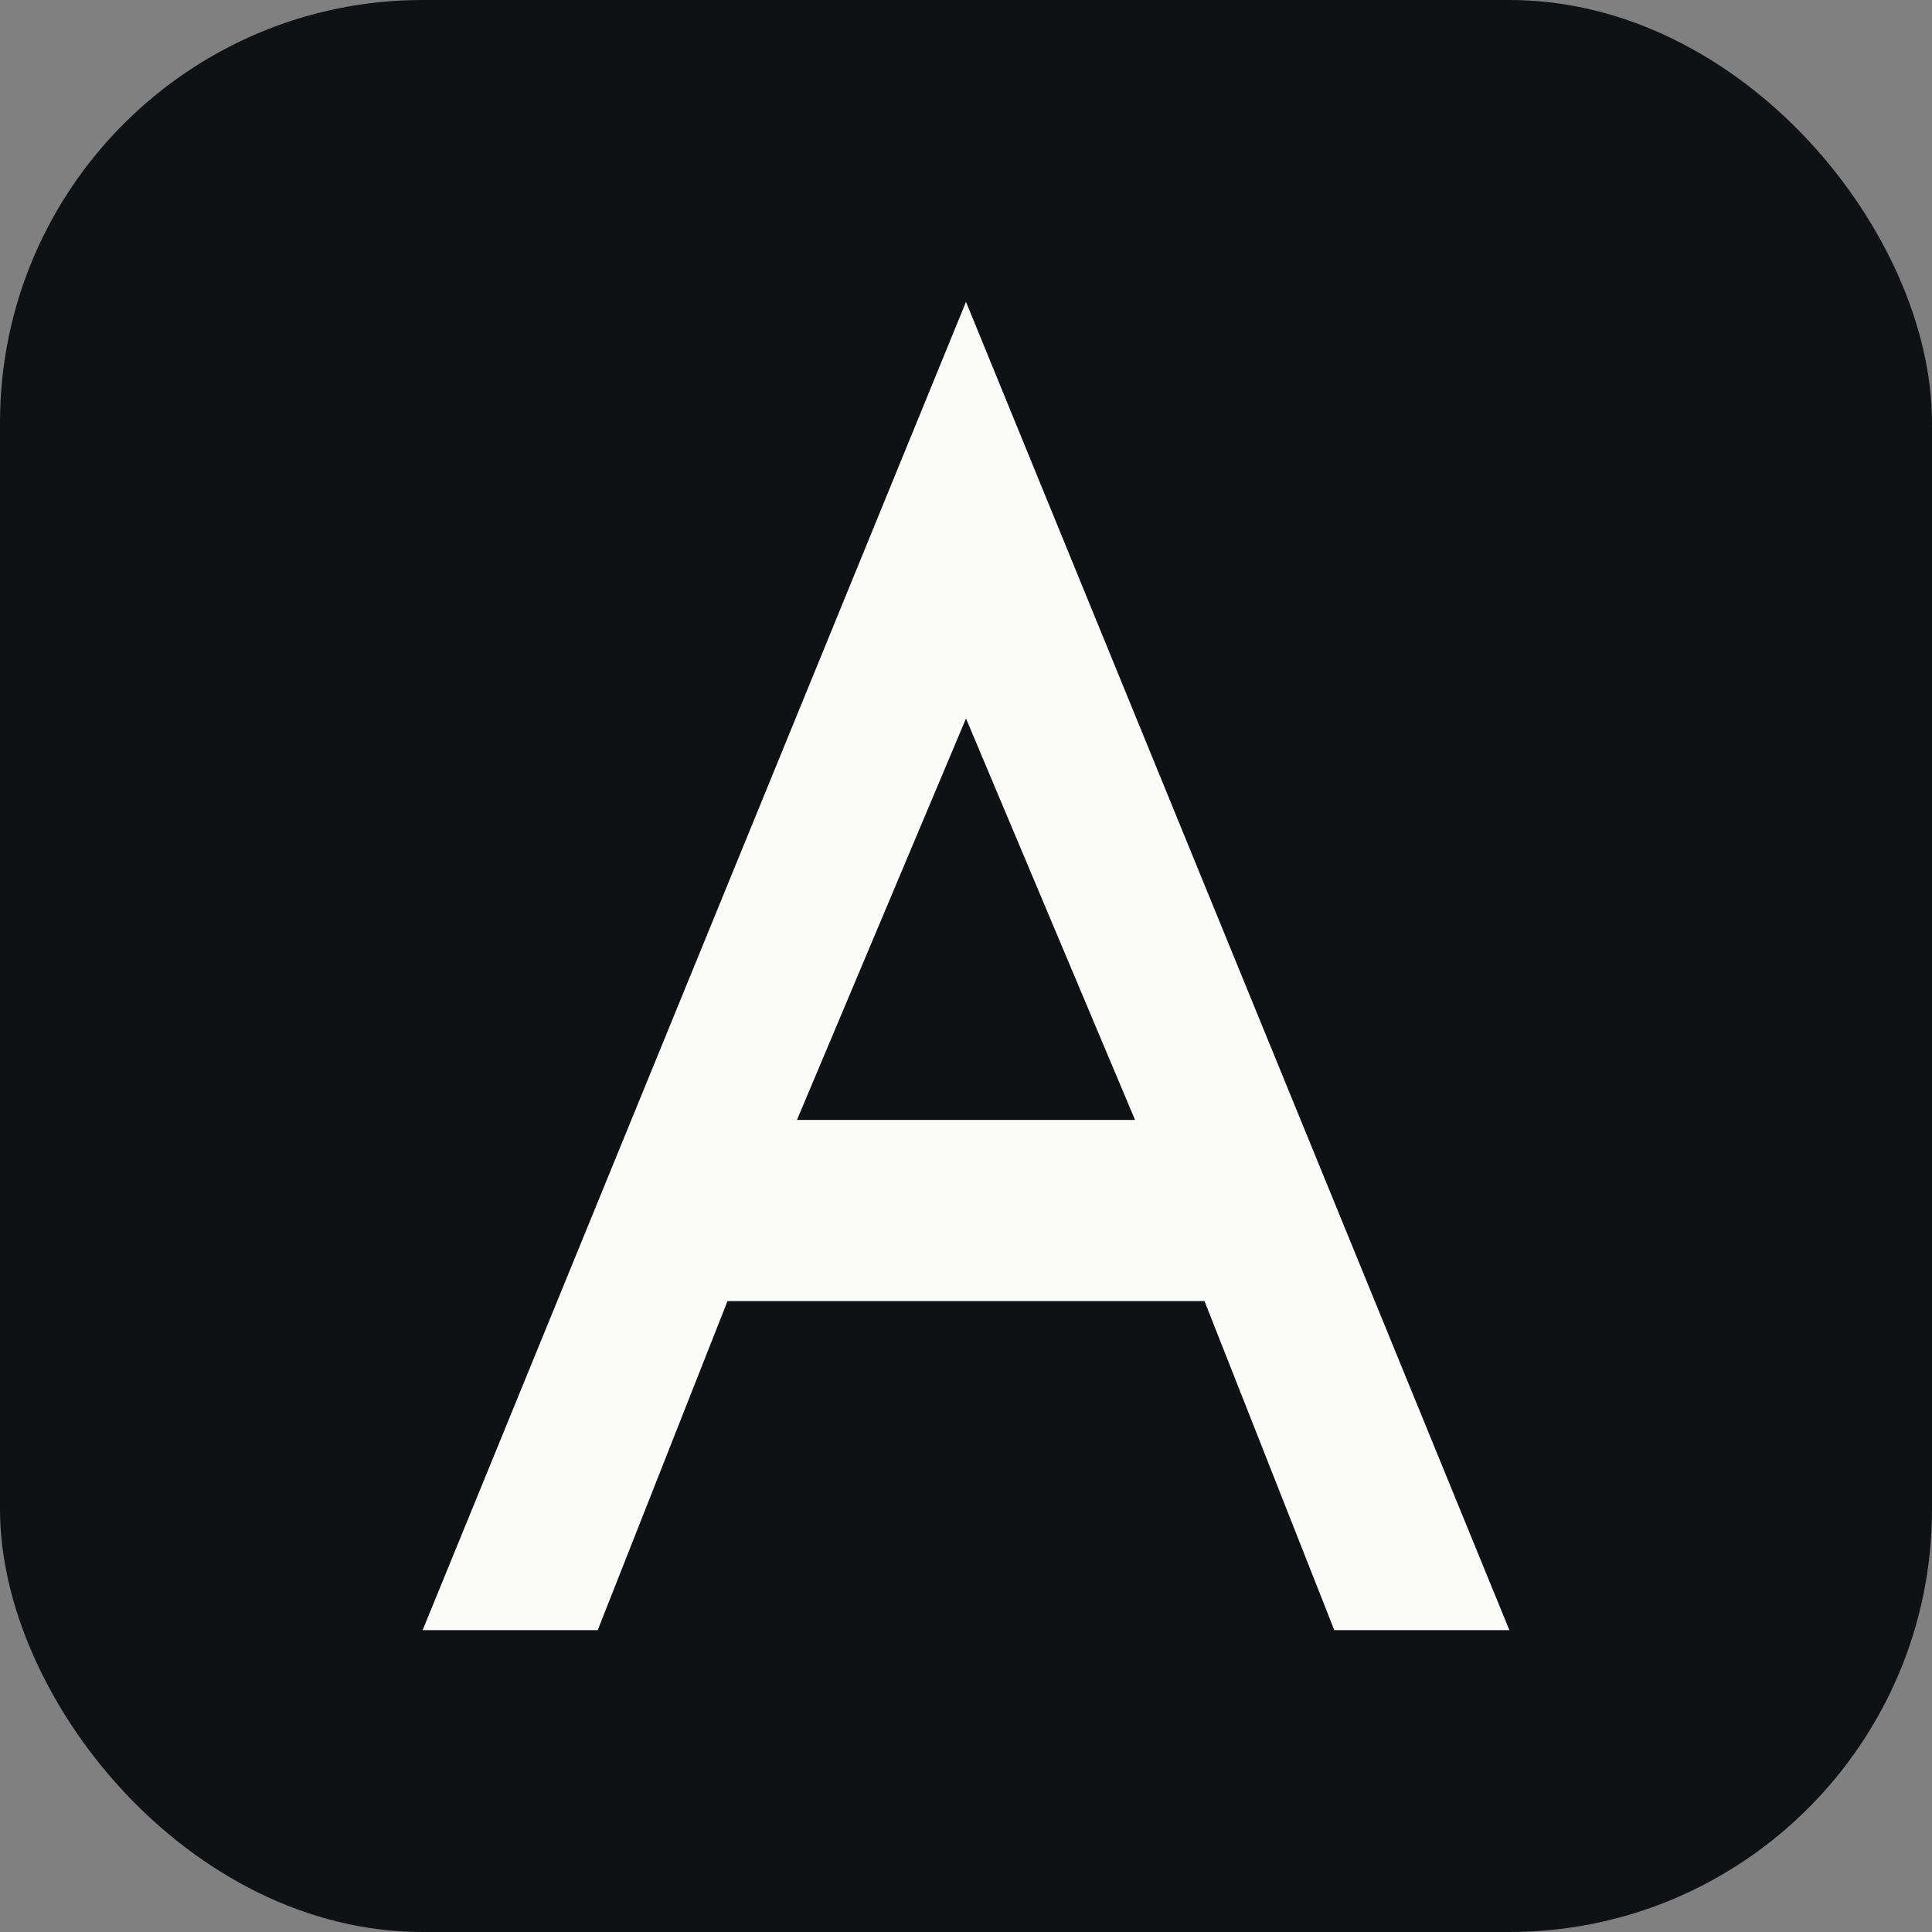 <svg xmlns="http://www.w3.org/2000/svg" width="64" height="64" viewBox="0 0 64 64">
  <rect x="0" y="0" width="64" height="64" fill="#808080" stroke="none"/>
  <rect width="64" height="64" rx="14" fill="#0f1115"/>
  <path d="M32 10 L50 54 H44.2 L39.9 43.1 H24.1 L19.8 54 H14 L32 10 Z M26.4 37.1 H37.6 L32 23.8 Z"
        fill="#fbfbfa"/>
</svg>
